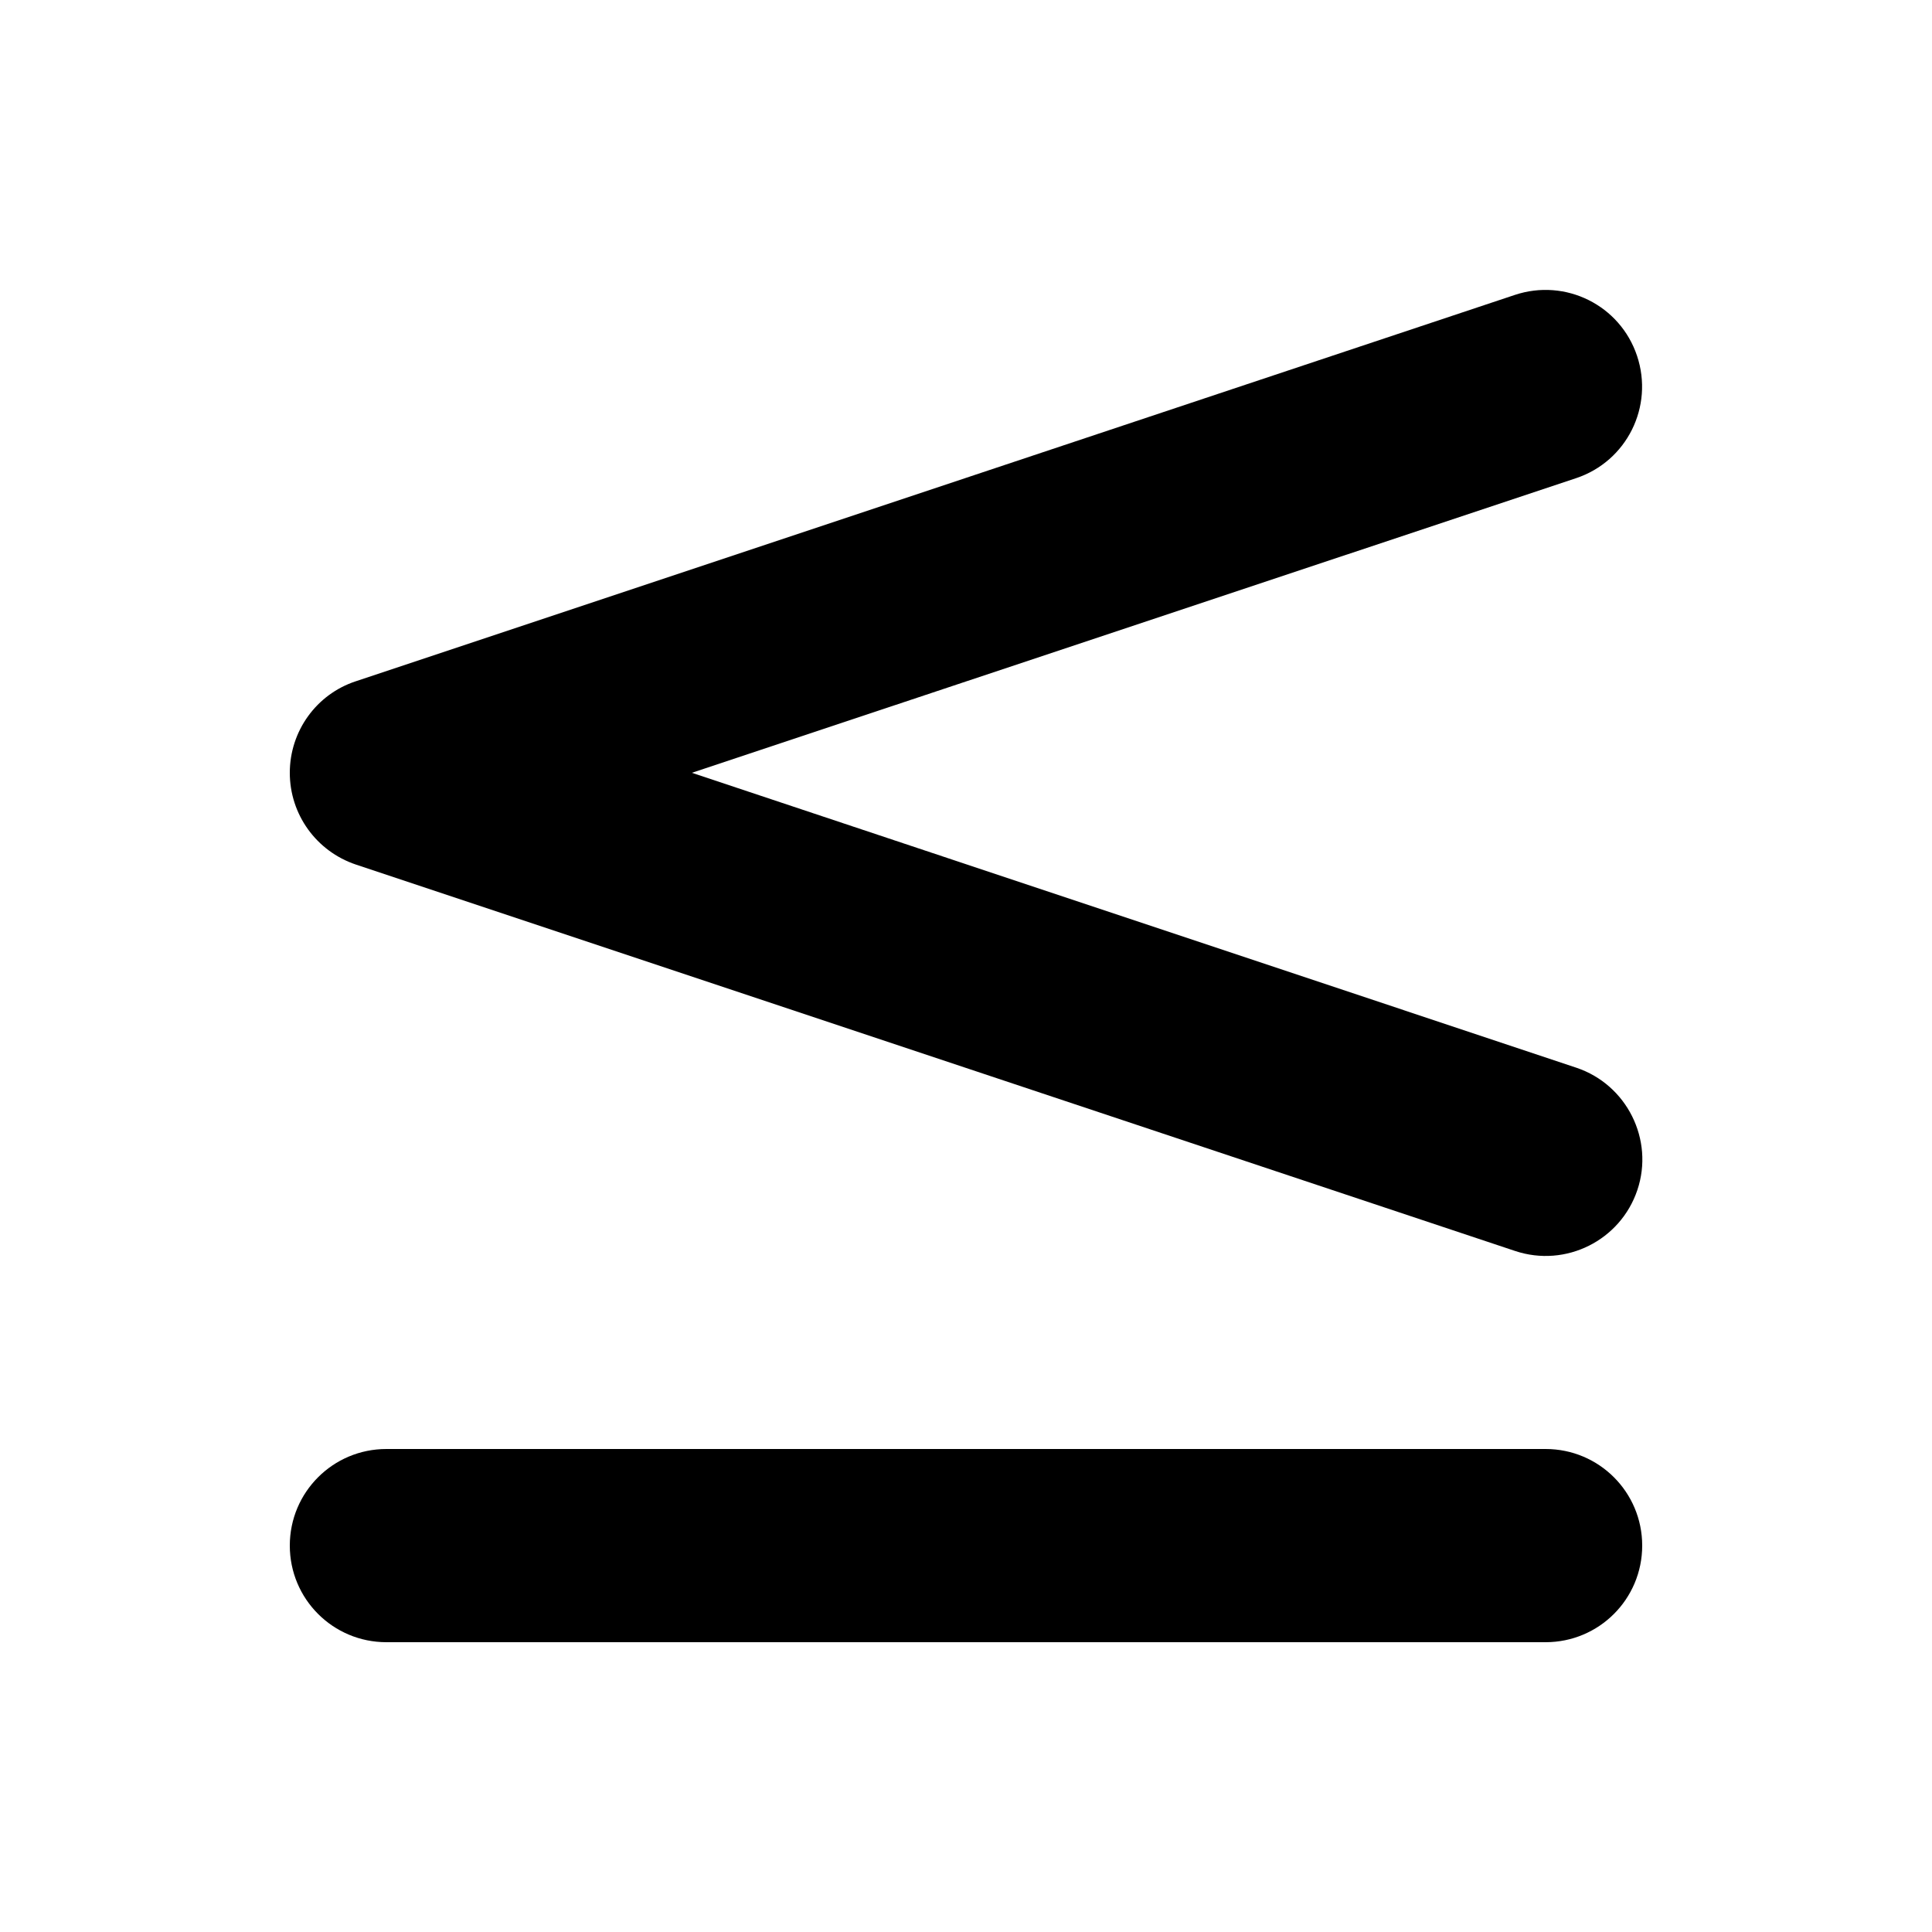 <svg xmlns="http://www.w3.org/2000/svg" viewBox="0 0 640 640"><!--! Font Awesome Free 7.0.1 by @fontawesome - https://fontawesome.com License - https://fontawesome.com/license/free (Icons: CC BY 4.0, Fonts: SIL OFL 1.1, Code: MIT License) Copyright 2025 Fonticons, Inc. --><path fill="currentColor" d="M522.1 158.4C538.9 152.8 547.9 134.7 542.3 117.9C536.7 101.1 518.6 92.1 501.8 97.7L117.8 225.7C104.8 230 96 242.2 96 256C96 269.8 104.8 282 117.9 286.4L501.9 414.4C518.7 420 536.8 410.9 542.4 394.2C548 377.5 538.9 359.3 522.2 353.7L229.2 256L522.1 158.4zM128 480C110.3 480 96 494.3 96 512C96 529.7 110.3 544 128 544L512 544C529.7 544 544 529.7 544 512C544 494.3 529.7 480 512 480L128 480z"/></svg>